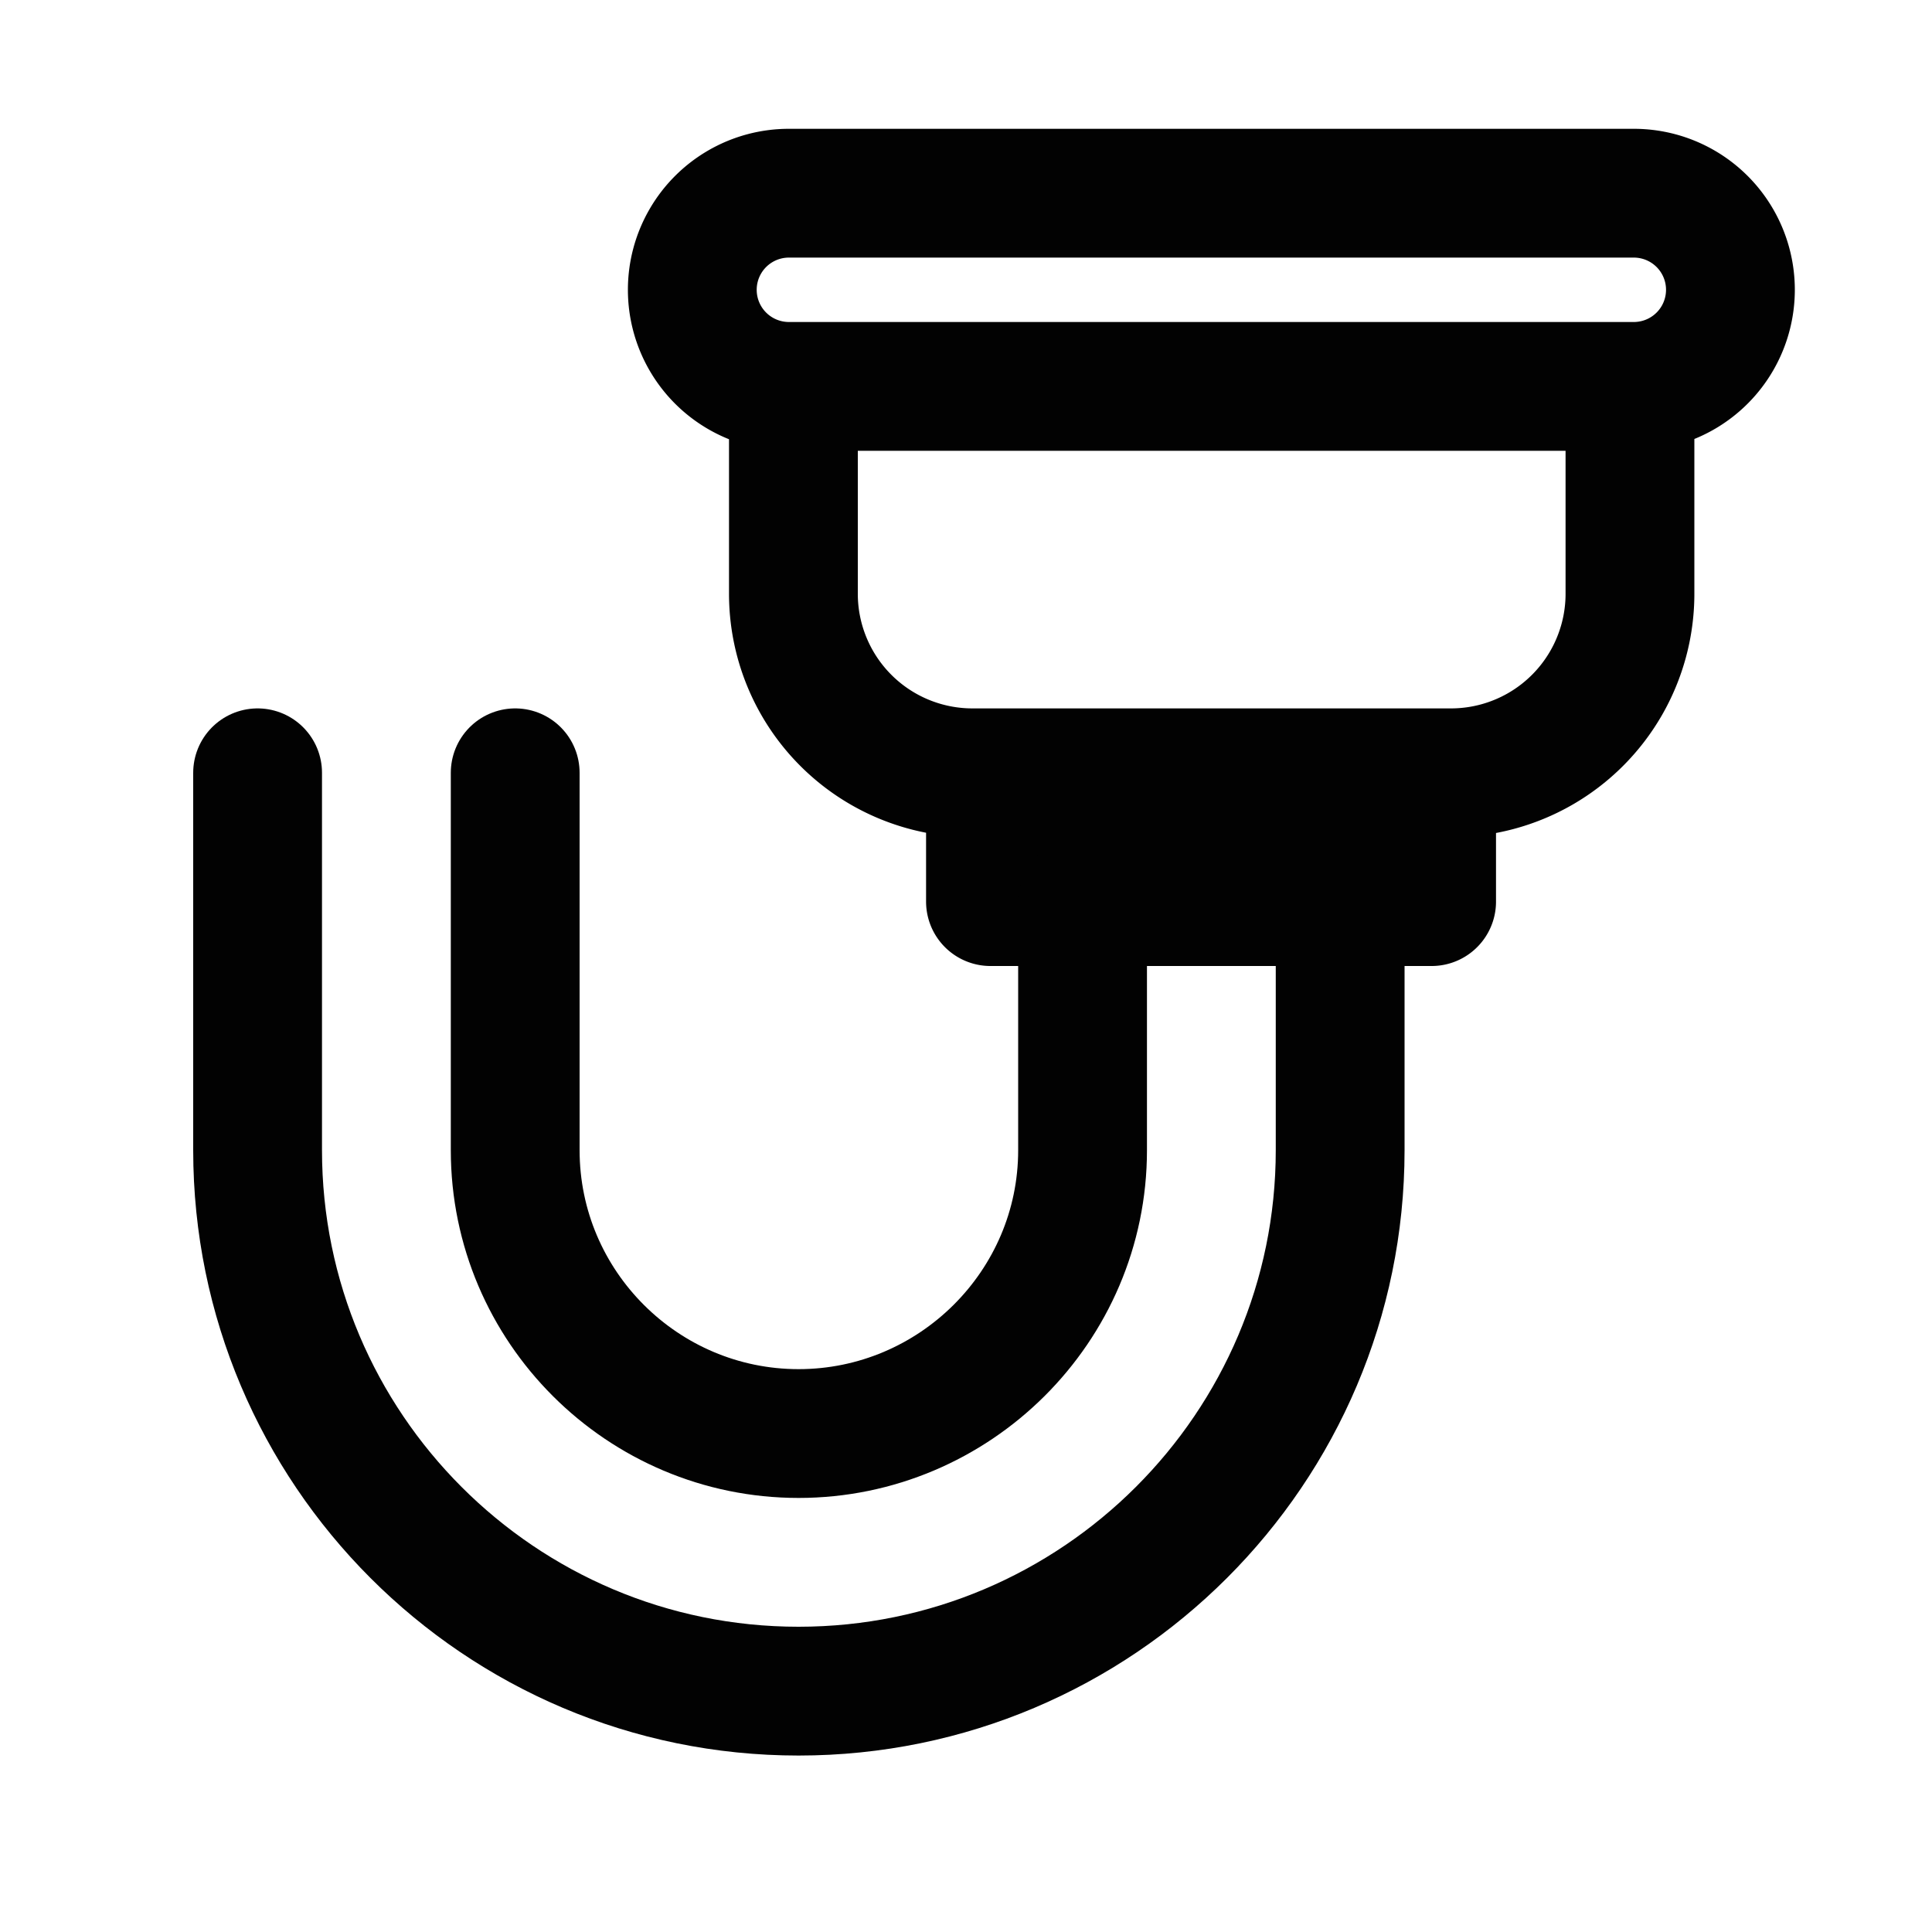 <svg xmlns="http://www.w3.org/2000/svg" width="30" height="30" fill="none"><g stroke="#020202" stroke-linecap="round" stroke-linejoin="round" stroke-width="2" clip-path="url(#a)"><path d="M25.37 3H12.25a1.5 1.5 0 0 0 0 3h13.12a1.5 1.5 0 0 0 0-3zM12.31 6h13v3.22A2.78 2.78 0 0 1 22.53 12H15.1a2.78 2.78 0 0 1-2.78-2.78V6h-.01zm9.92 6h-6.85v2h6.85v-2z"/><path d="M8 12v5.86c0 2.43 1.98 4.4 4.4 4.4 2.42 0 4.41-1.97 4.41-4.4V14h4v3.86c0 4.63-3.77 8.4-8.41 8.4-4.64 0-8.4-3.77-8.4-8.4V12"/></g><defs><clipPath id="a"><path fill="#fff" d="M3 2h24.87v25.26H3z"/></clipPath></defs></svg>